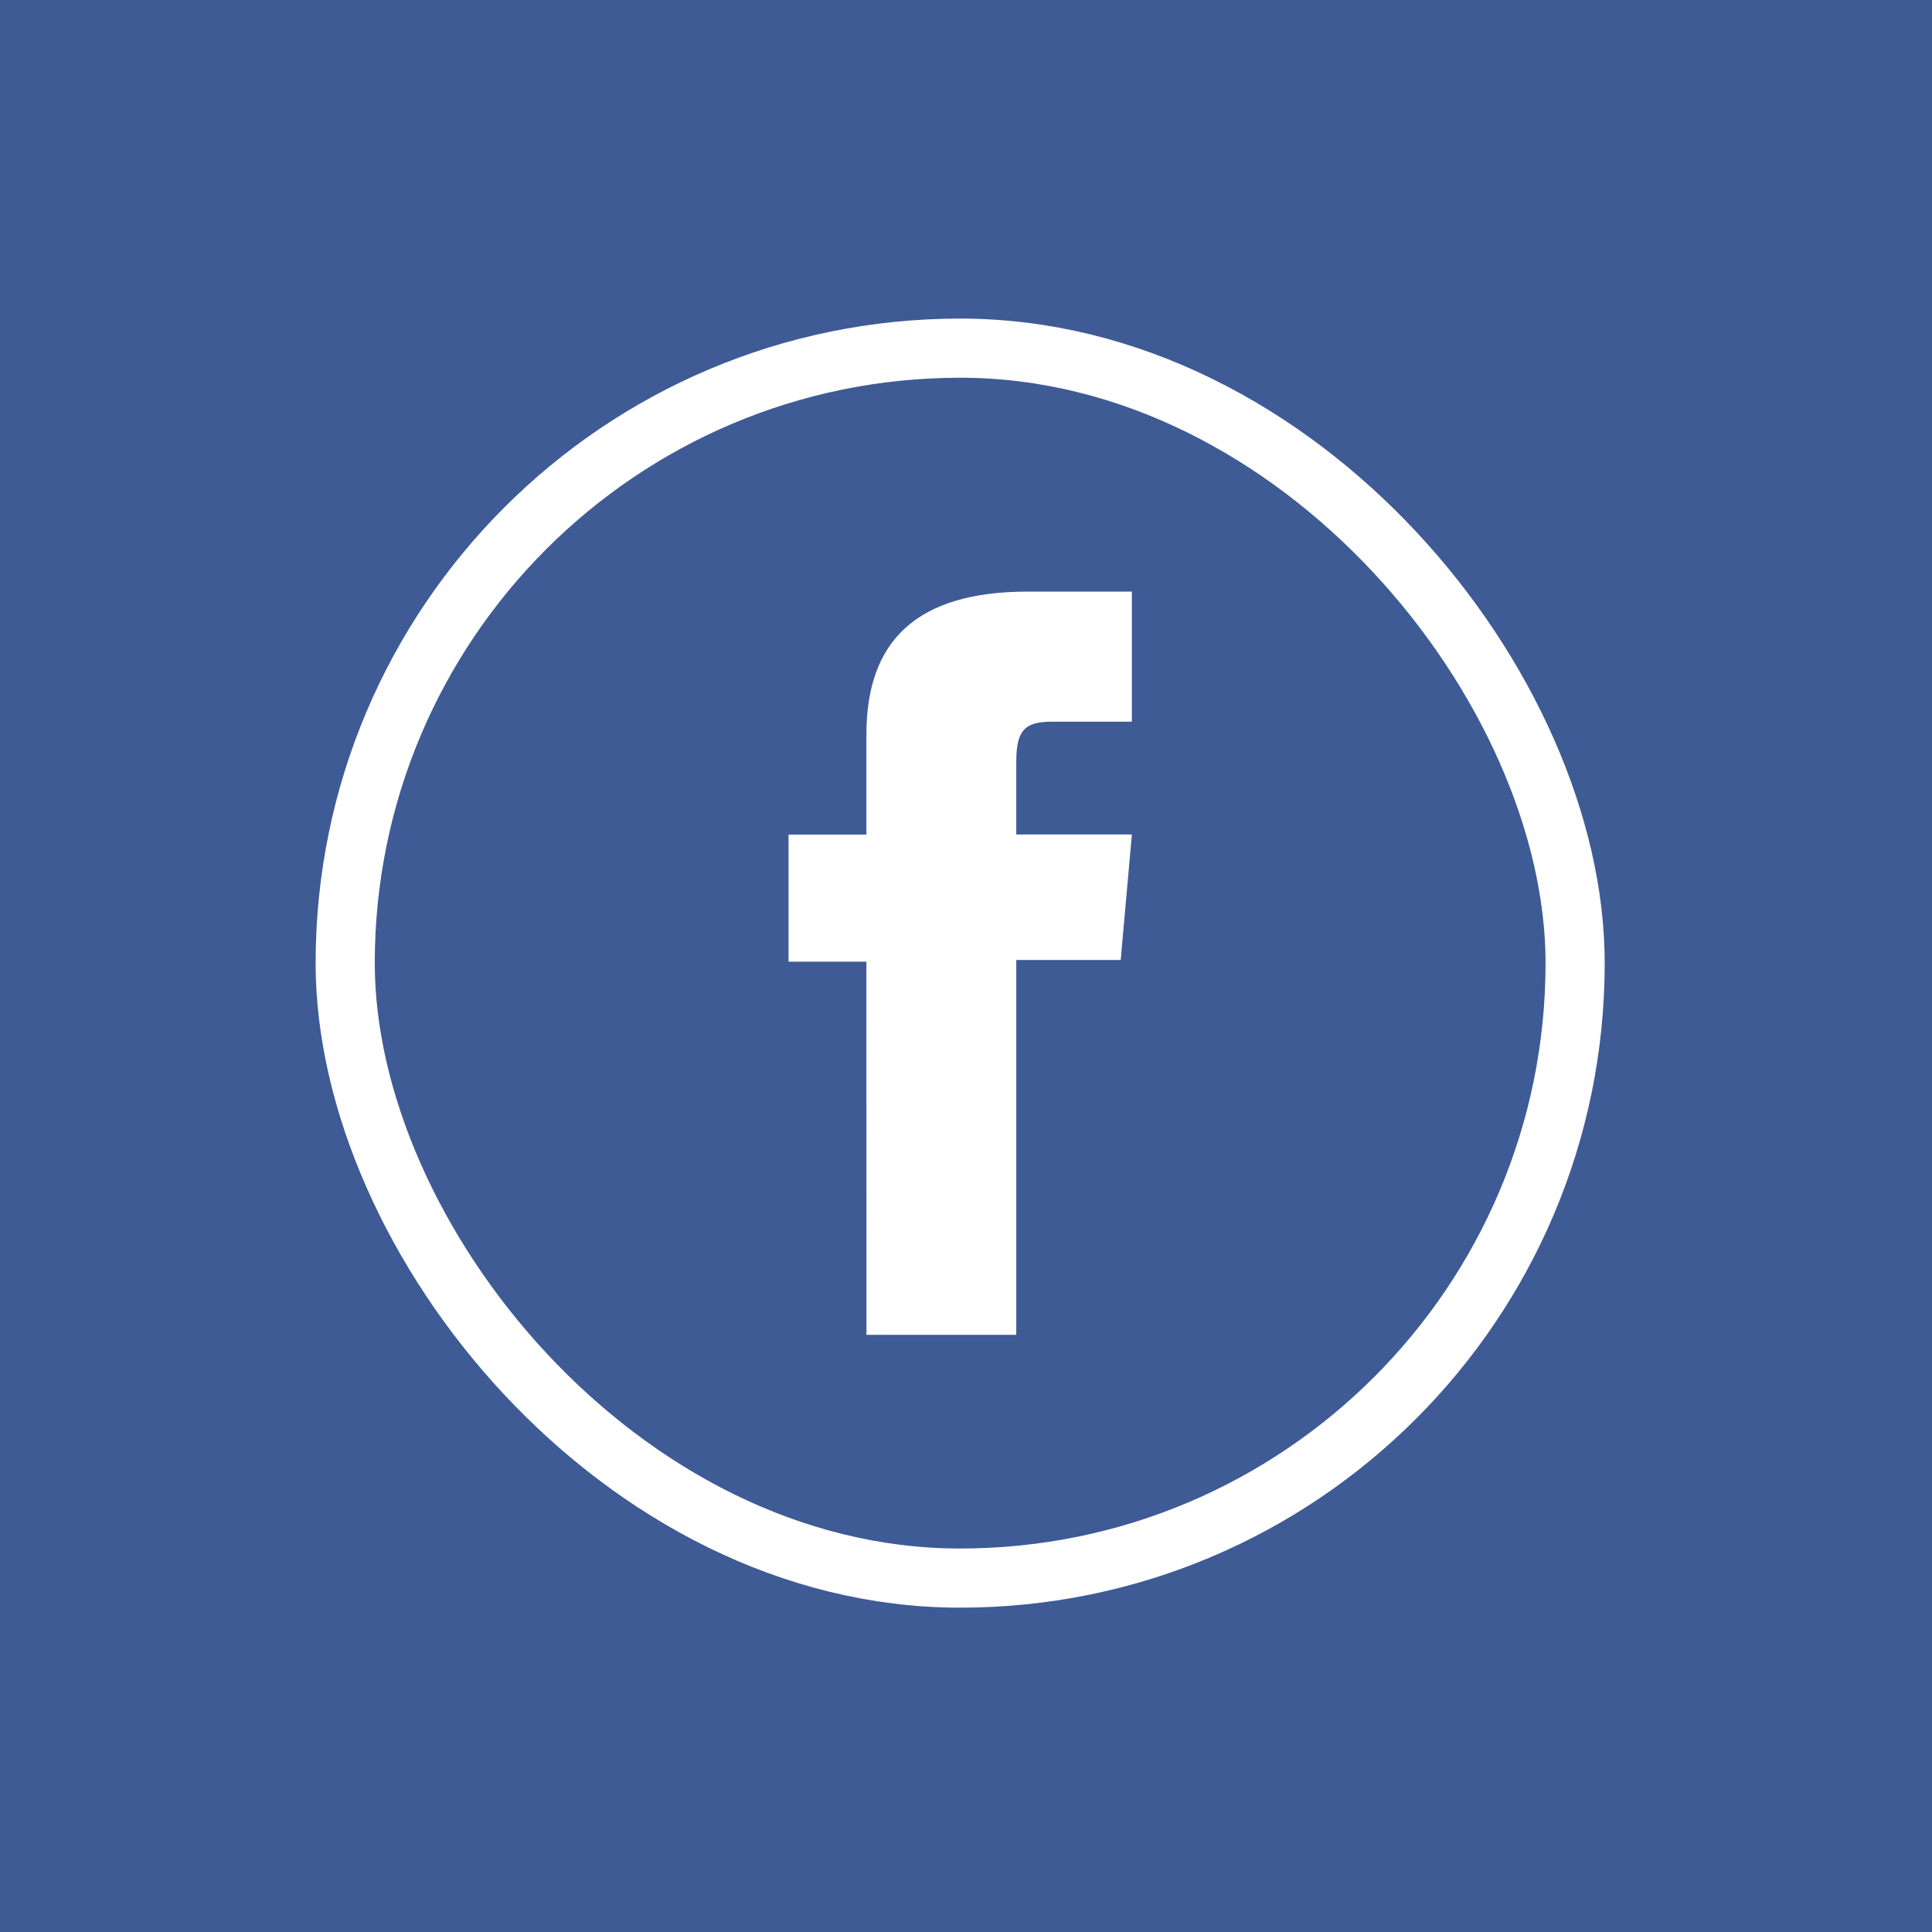 <svg id="FB" xmlns="http://www.w3.org/2000/svg" width="49" height="49" viewBox="0 0 49 49">
  <rect id="Rectangle_8687" data-name="Rectangle 8687" width="49" height="49" fill="#3e5b95"/>
  <g id="Group_6041" data-name="Group 6041" transform="translate(-362.2 -119.675)">
    <rect id="Rectangle_6487" data-name="Rectangle 6487" width="31.194" height="31.194" rx="15.597" transform="translate(370.955 128.505)" fill="none" stroke="#fff" stroke-width="1.5"/>
    <path id="Path_4415" data-name="Path 4415" d="M386.651,154.888h3.8V145.38H393.1l.283-3.183h-2.932v-1.813c0-.751.151-1.047.877-1.047h2.055v-3.3H390.75c-2.825,0-4.1,1.244-4.1,3.626V142.2h-1.975v3.223h1.975Z" transform="translate(-2.476 -1.358)" fill="#fff"/>
  </g>
</svg>

